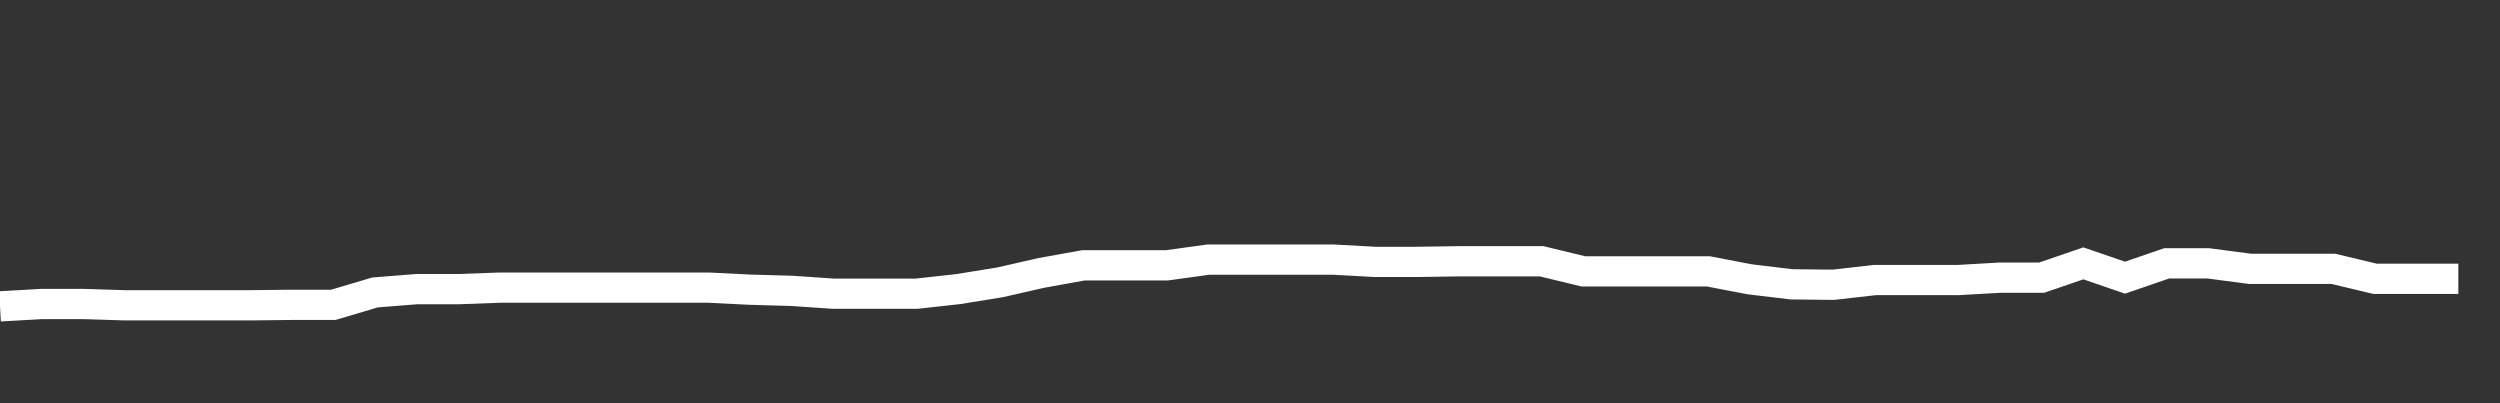 <svg xmlns="http://www.w3.org/2000/svg" width="248" height="40" viewBox="0 0 248 40" shape-rendering="auto"><rect x="0" y="0" width="248" height="40" fill="#333333" stroke="none"/><polyline points="0, 30.391 4.133, 30.156 8.267, 30.156 12.4, 30.286 16.533, 30.286 20.667, 30.286 24.8, 30.286 28.933, 30.239 33.067, 30.239 37.2, 29.011 41.333, 28.683 45.467, 28.683 49.6, 28.532 53.733, 28.532 57.867, 28.532 62, 28.532 66.133, 28.532 70.267, 28.532 74.4, 28.737 78.533, 28.853 82.667, 29.134 86.8, 29.134 90.933, 29.134 95.067, 28.677 99.2, 28.008 103.333, 27.067 107.467, 26.323 111.6, 26.323 115.733, 26.323 119.867, 25.754 124, 25.754 128.133, 25.754 132.267, 25.754 136.4, 25.98 140.533, 25.98 144.667, 25.919 148.8, 25.919 152.933, 25.919 157.067, 26.919 161.2, 26.919 165.333, 26.92 169.467, 26.92 173.6, 27.711 177.733, 28.205 181.867, 28.249 186, 27.779 190.133, 27.779 194.267, 27.779 198.4, 27.544 202.533, 27.544 206.667, 26.124 210.8, 27.544 214.933, 26.124 219.067, 26.124 223.2, 26.669 227.333, 26.669 231.467, 26.669 235.6, 27.655 239.733, 27.655 243.867, 27.655 248" stroke="#fff" stroke-width="3" stroke-opacity="1" fill="none" fill-opacity="0"></polyline></svg>